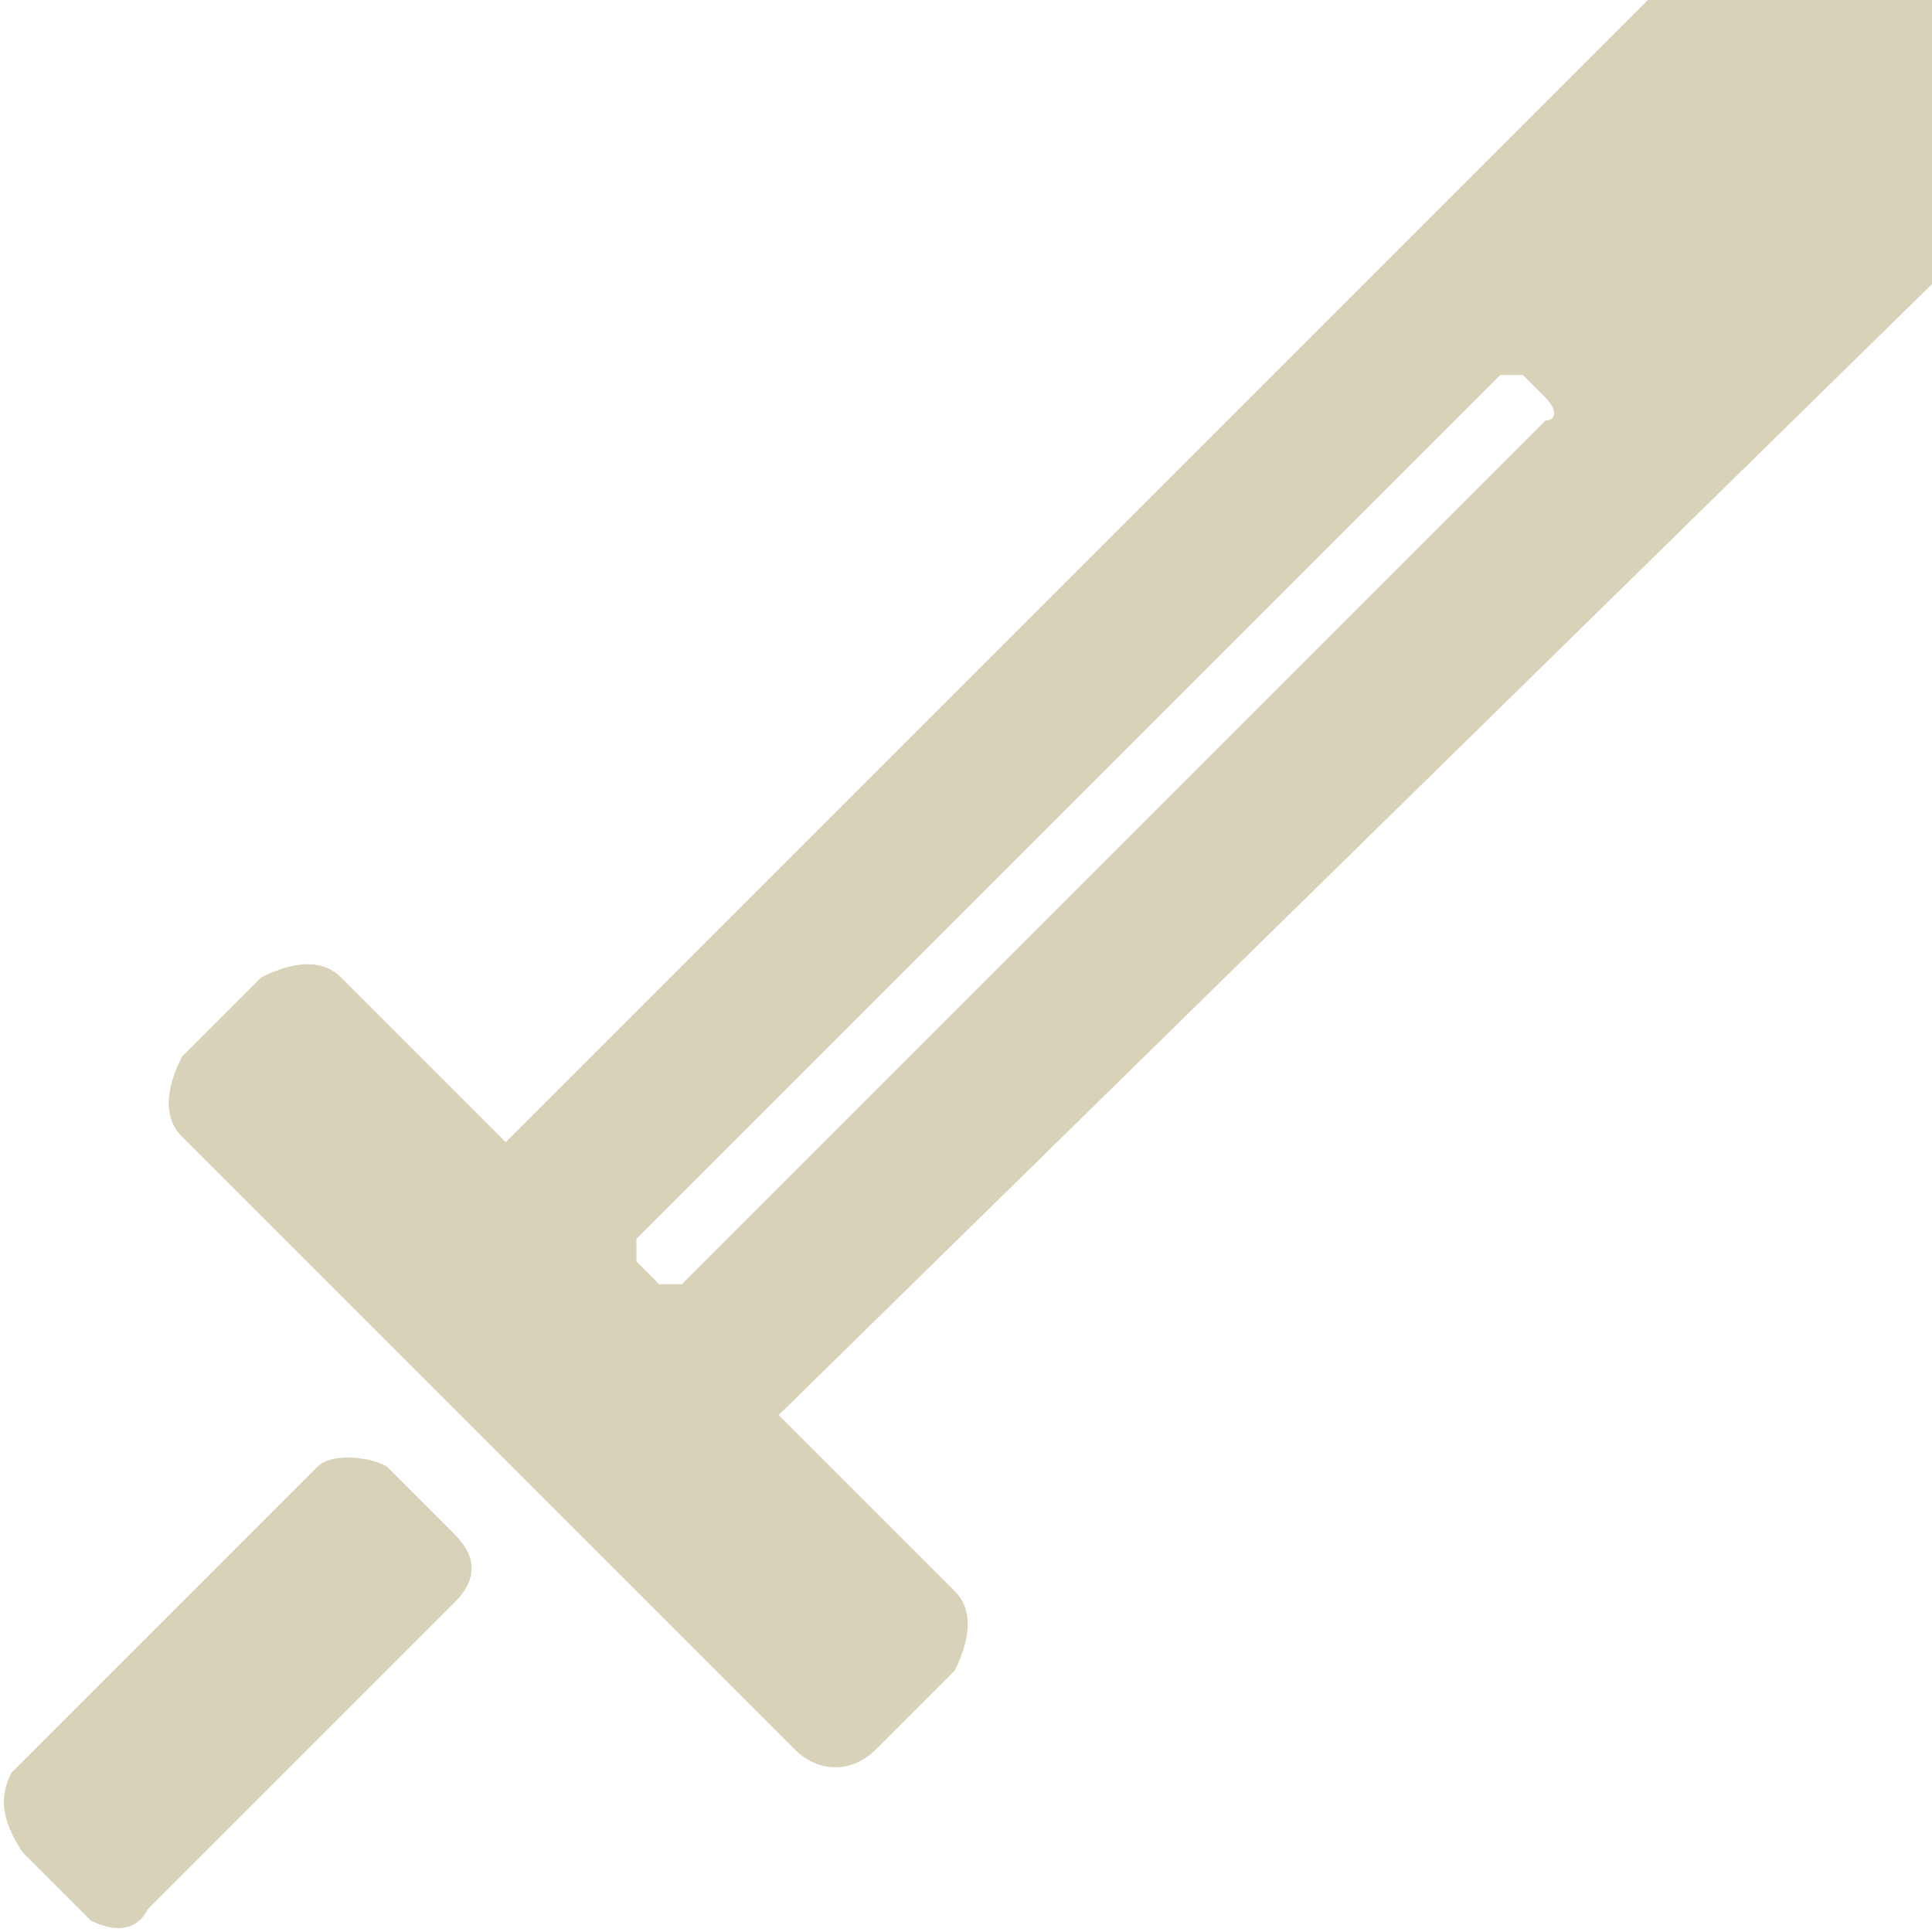 <svg xmlns="http://www.w3.org/2000/svg" viewBox="0 0 17 17"><g fill="#D7D2B8"><path d="M.1 15.6l2.7-2.7c.1-.1.4-.1.6 0l.6.6c.2.2.2.4 0 .6l-2.7 2.7c-.1.2-.3.2-.5.1l-.6-.6c-.2-.3-.2-.5-.1-.7zm2.9-7L8.4 14c.2.2.1.5 0 .7l-.7.7c-.2.2-.5.2-.7 0L1.6 10c-.2-.2-.1-.5 0-.7l.7-.7c.2-.1.5-.2.7 0z"/><path d="M14.5 0L4.3 10.2c-.3.3-.3.8 0 1.2l1.2 1.2c.3.3.8.4 1.2 0L17 2.5V0h-2.5zm-.9 3.7L6 11.3h-.2l-.2-.2v-.2l7.6-7.6h.2l.2.2c.1.1.1.2 0 .2z"/></g></svg>